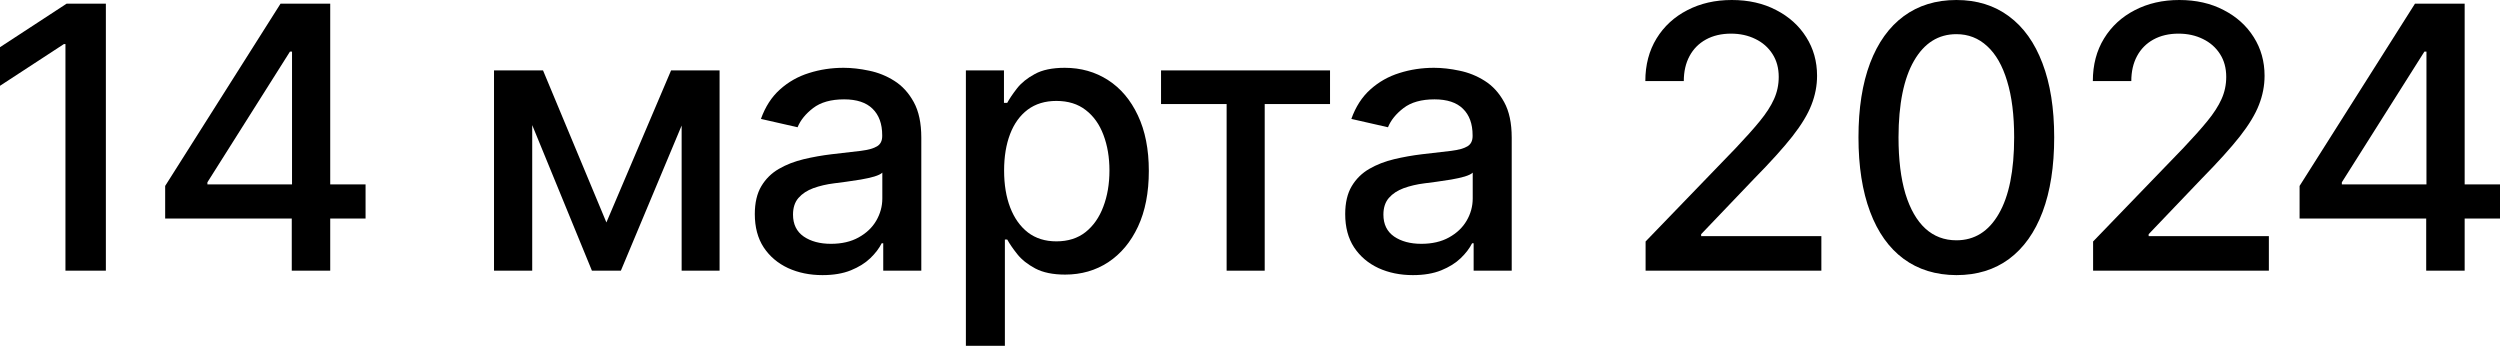<?xml version="1.0" encoding="UTF-8"?> <svg xmlns="http://www.w3.org/2000/svg" viewBox="0 0 163.412 22.602" fill="none"> <path d="M150.312 14.284V12.153L157.855 0.239L159.534 0.239V3.375H158.469L153.074 11.915V12.051H163.412V14.284H150.312ZM158.588 17.693V13.636L158.605 12.665V0.239L161.102 0.239V17.693H158.588Z" fill="black"></path> <path d="M136.815 17.693V15.784L142.722 9.665C143.352 9 143.872 8.418 144.281 7.918C144.696 7.412 145.006 6.932 145.21 6.477C145.415 6.023 145.517 5.54 145.517 5.028C145.517 4.449 145.381 3.949 145.108 3.528C144.835 3.102 144.463 2.776 143.991 2.548C143.52 2.315 142.988 2.199 142.397 2.199C141.773 2.199 141.227 2.327 140.761 2.582C140.295 2.838 139.937 3.199 139.687 3.665C139.437 4.131 139.312 4.676 139.312 5.301H136.798C136.798 4.239 137.042 3.31 137.531 2.514C138.02 1.719 138.69 1.102 139.542 0.665C140.395 0.222 141.364 0 142.449 0C143.545 0 144.511 0.219 145.346 0.656C146.187 1.088 146.844 1.679 147.315 2.429C147.787 3.173 148.023 4.014 148.023 4.952C148.023 5.599 147.9 6.233 147.656 6.852C147.417 7.472 147 8.162 146.403 8.923C145.807 9.679 144.977 10.597 143.915 11.676L140.446 15.307V15.435H148.304V17.693H136.815Z" fill="black"></path> <path d="M127.88 17.983C126.533 17.977 125.383 17.622 124.428 16.918C123.473 16.213 122.743 15.188 122.238 13.841C121.732 12.494 121.479 10.872 121.479 8.974C121.479 7.082 121.732 5.466 122.238 4.125C122.749 2.784 123.482 1.761 124.437 1.057C125.397 0.352 126.544 0 127.88 0C129.215 0 130.36 0.355 131.314 1.065C132.269 1.77 132.999 2.793 133.505 4.134C134.016 5.469 134.272 7.082 134.272 8.974C134.272 10.878 134.019 12.503 133.513 13.849C133.008 15.19 132.277 16.216 131.323 16.926C130.368 17.631 129.221 17.983 127.88 17.983ZM127.88 15.707C129.061 15.707 129.985 15.131 130.65 13.977C131.32 12.824 131.655 11.156 131.655 8.974C131.655 7.526 131.502 6.301 131.195 5.301C130.894 4.295 130.459 3.534 129.891 3.017C129.328 2.494 128.658 2.233 127.88 2.233C126.704 2.233 125.78 2.813 125.11 3.972C124.439 5.131 124.101 6.798 124.096 8.974C124.096 10.429 124.246 11.659 124.547 12.665C124.854 13.665 125.289 14.423 125.851 14.94C126.414 15.452 127.09 15.707 127.88 15.707Z" fill="black"></path> <path d="M107.564 17.693V15.784L113.471 9.665C114.101 9 114.621 8.418 115.03 7.918C115.445 7.412 115.755 6.932 115.959 6.477C116.164 6.023 116.266 5.54 116.266 5.028C116.266 4.449 116.13 3.949 115.857 3.528C115.584 3.102 115.212 2.776 114.74 2.548C114.269 2.315 113.737 2.199 113.147 2.199C112.522 2.199 111.976 2.327 111.51 2.582C111.044 2.838 110.686 3.199 110.436 3.665C110.186 4.131 110.061 4.676 110.061 5.301H107.547C107.547 4.239 107.792 3.31 108.28 2.514C108.769 1.719 109.439 1.102 110.292 0.665C111.144 0.222 112.113 0 113.198 0C114.294 0 115.26 0.219 116.095 0.656C116.936 1.088 117.593 1.679 118.064 2.429C118.536 3.173 118.772 4.014 118.772 4.952C118.772 5.599 118.65 6.233 118.405 6.852C118.167 7.472 117.749 8.162 117.152 8.923C116.556 9.679 115.726 10.597 114.664 11.676L111.195 15.307V15.435H119.053V17.693H107.564Z" fill="black"></path> <path d="M92.352 17.983C91.523 17.983 90.773 17.83 90.102 17.523C89.432 17.21 88.901 16.759 88.509 16.168C88.122 15.577 87.929 14.852 87.929 13.994C87.929 13.256 88.071 12.648 88.355 12.17C88.639 11.693 89.023 11.315 89.506 11.037C89.989 10.759 90.528 10.548 91.125 10.406C91.722 10.264 92.33 10.156 92.949 10.082C93.733 9.991 94.369 9.918 94.858 9.861C95.347 9.798 95.702 9.699 95.924 9.562C96.145 9.426 96.256 9.205 96.256 8.898V8.838C96.256 8.094 96.045 7.517 95.625 7.108C95.21 6.699 94.591 6.494 93.767 6.494C92.909 6.494 92.233 6.685 91.739 7.065C91.25 7.44 90.912 7.858 90.725 8.318L88.33 7.773C88.614 6.977 89.028 6.335 89.574 5.847C90.125 5.352 90.759 4.994 91.474 4.773C92.191 4.545 92.943 4.432 93.733 4.432C94.256 4.432 94.81 4.494 95.395 4.619C95.986 4.739 96.537 4.96 97.048 5.284C97.565 5.608 97.989 6.071 98.318 6.673C98.648 7.27 98.813 8.045 98.813 9V17.693H96.324V15.903H96.222C96.057 16.233 95.81 16.557 95.48 16.875C95.151 17.193 94.727 17.457 94.21 17.668C93.693 17.878 93.074 17.983 92.352 17.983ZM92.906 15.937C93.611 15.937 94.213 15.798 94.713 15.52C95.219 15.241 95.602 14.878 95.864 14.429C96.131 13.974 96.264 13.489 96.264 12.972V11.284C96.173 11.375 95.997 11.46 95.736 11.54C95.48 11.614 95.188 11.679 94.858 11.736C94.529 11.787 94.207 11.835 93.895 11.881C93.583 11.92 93.321 11.955 93.111 11.983C92.617 12.045 92.165 12.151 91.756 12.298C91.352 12.446 91.028 12.659 90.784 12.937C90.546 13.21 90.426 13.574 90.426 14.028C90.426 14.659 90.659 15.136 91.125 15.46C91.591 15.778 92.185 15.937 92.906 15.937Z" fill="black"></path> <path d="M75.891 6.801V4.602H86.937V6.801H82.667V17.693H80.178V6.801H75.891Z" fill="black"></path> <path d="M63.135 22.602V4.602H65.624V6.724H65.837C65.985 6.452 66.198 6.136 66.476 5.778C66.755 5.42 67.141 5.108 67.636 4.841C68.13 4.568 68.783 4.432 69.596 4.432C70.653 4.432 71.596 4.699 72.425 5.233C73.255 5.767 73.905 6.537 74.377 7.543C74.854 8.548 75.093 9.759 75.093 11.173C75.093 12.588 74.857 13.801 74.385 14.812C73.914 15.818 73.266 16.594 72.442 17.139C71.618 17.679 70.678 17.949 69.621 17.949C68.826 17.949 68.175 17.815 67.67 17.548C67.17 17.281 66.777 16.969 66.493 16.611C66.209 16.253 65.991 15.935 65.837 15.656H65.684V22.602H63.135ZM65.633 11.148C65.633 12.068 65.766 12.875 66.033 13.568C66.3 14.261 66.687 14.804 67.192 15.196C67.698 15.582 68.317 15.776 69.05 15.776C69.812 15.776 70.448 15.574 70.959 15.17C71.471 14.761 71.857 14.207 72.118 13.509C72.385 12.81 72.519 12.023 72.519 11.148C72.519 10.284 72.388 9.509 72.127 8.821C71.871 8.134 71.485 7.591 70.968 7.193C70.456 6.795 69.817 6.597 69.05 6.597C68.312 6.597 67.687 6.787 67.175 7.168C66.67 7.548 66.286 8.08 66.025 8.761C65.763 9.443 65.633 10.239 65.633 11.148Z" fill="black"></path> <path d="M53.761 17.983C52.932 17.983 52.182 17.83 51.511 17.523C50.841 17.21 50.309 16.759 49.917 16.168C49.531 15.577 49.338 14.852 49.338 13.994C49.338 13.256 49.48 12.648 49.764 12.17C50.048 11.693 50.432 11.315 50.915 11.037C51.398 10.759 51.937 10.548 52.534 10.406C53.13 10.264 53.739 10.156 54.358 10.082C55.142 9.991 55.778 9.918 56.267 9.861C56.755 9.798 57.11 9.699 57.332 9.562C57.554 9.426 57.665 9.205 57.665 8.898V8.838C57.665 8.094 57.454 7.517 57.034 7.108C56.619 6.699 56 6.494 55.176 6.494C54.318 6.494 53.642 6.685 53.148 7.065C52.659 7.44 52.321 7.858 52.133 8.318L49.738 7.773C50.023 6.977 50.437 6.335 50.983 5.847C51.534 5.352 52.167 4.994 52.883 4.773C53.599 4.545 54.352 4.432 55.142 4.432C55.664 4.432 56.218 4.494 56.804 4.619C57.395 4.739 57.946 4.96 58.457 5.284C58.974 5.608 59.397 6.071 59.727 6.673C60.057 7.27 60.221 8.045 60.221 9V17.693H57.733V15.903H57.63C57.466 16.233 57.219 16.557 56.889 16.875C56.559 17.193 56.136 17.457 55.619 17.668C55.102 17.878 54.483 17.983 53.761 17.983ZM54.315 15.937C55.02 15.937 55.622 15.798 56.122 15.52C56.628 15.241 57.011 14.878 57.273 14.429C57.539 13.974 57.673 13.489 57.673 12.972V11.284C57.582 11.375 57.406 11.46 57.145 11.54C56.889 11.614 56.596 11.679 56.267 11.736C55.937 11.787 55.616 11.835 55.304 11.881C54.991 11.92 54.73 11.955 54.52 11.983C54.025 12.045 53.574 12.151 53.165 12.298C52.761 12.446 52.437 12.659 52.193 12.937C51.954 13.21 51.835 13.574 51.835 14.028C51.835 14.659 52.068 15.136 52.534 15.46C53 15.778 53.594 15.937 54.315 15.937Z" fill="black"></path> <path d="M39.637 14.54L43.865 4.602H46.064L40.583 17.693H38.691L33.322 4.602H35.495L39.637 14.54ZM34.788 4.602V17.693H32.291V4.602H34.788ZM44.555 17.693V4.602H47.035V17.693H44.555Z" fill="black"></path> <path d="M10.796 14.284V12.153L18.338 0.239L20.017 0.239V3.375H18.952L13.557 11.915V12.051H23.895V14.284H10.796ZM19.071 17.693V13.636L19.088 12.665V0.239L21.585 0.239V17.693H19.071Z" fill="black"></path> <path d="M6.92 0.239V17.693H4.278V2.881H4.176L0 5.608L0 3.085L4.355 0.239L6.92 0.239Z" fill="black"></path> </svg> 
